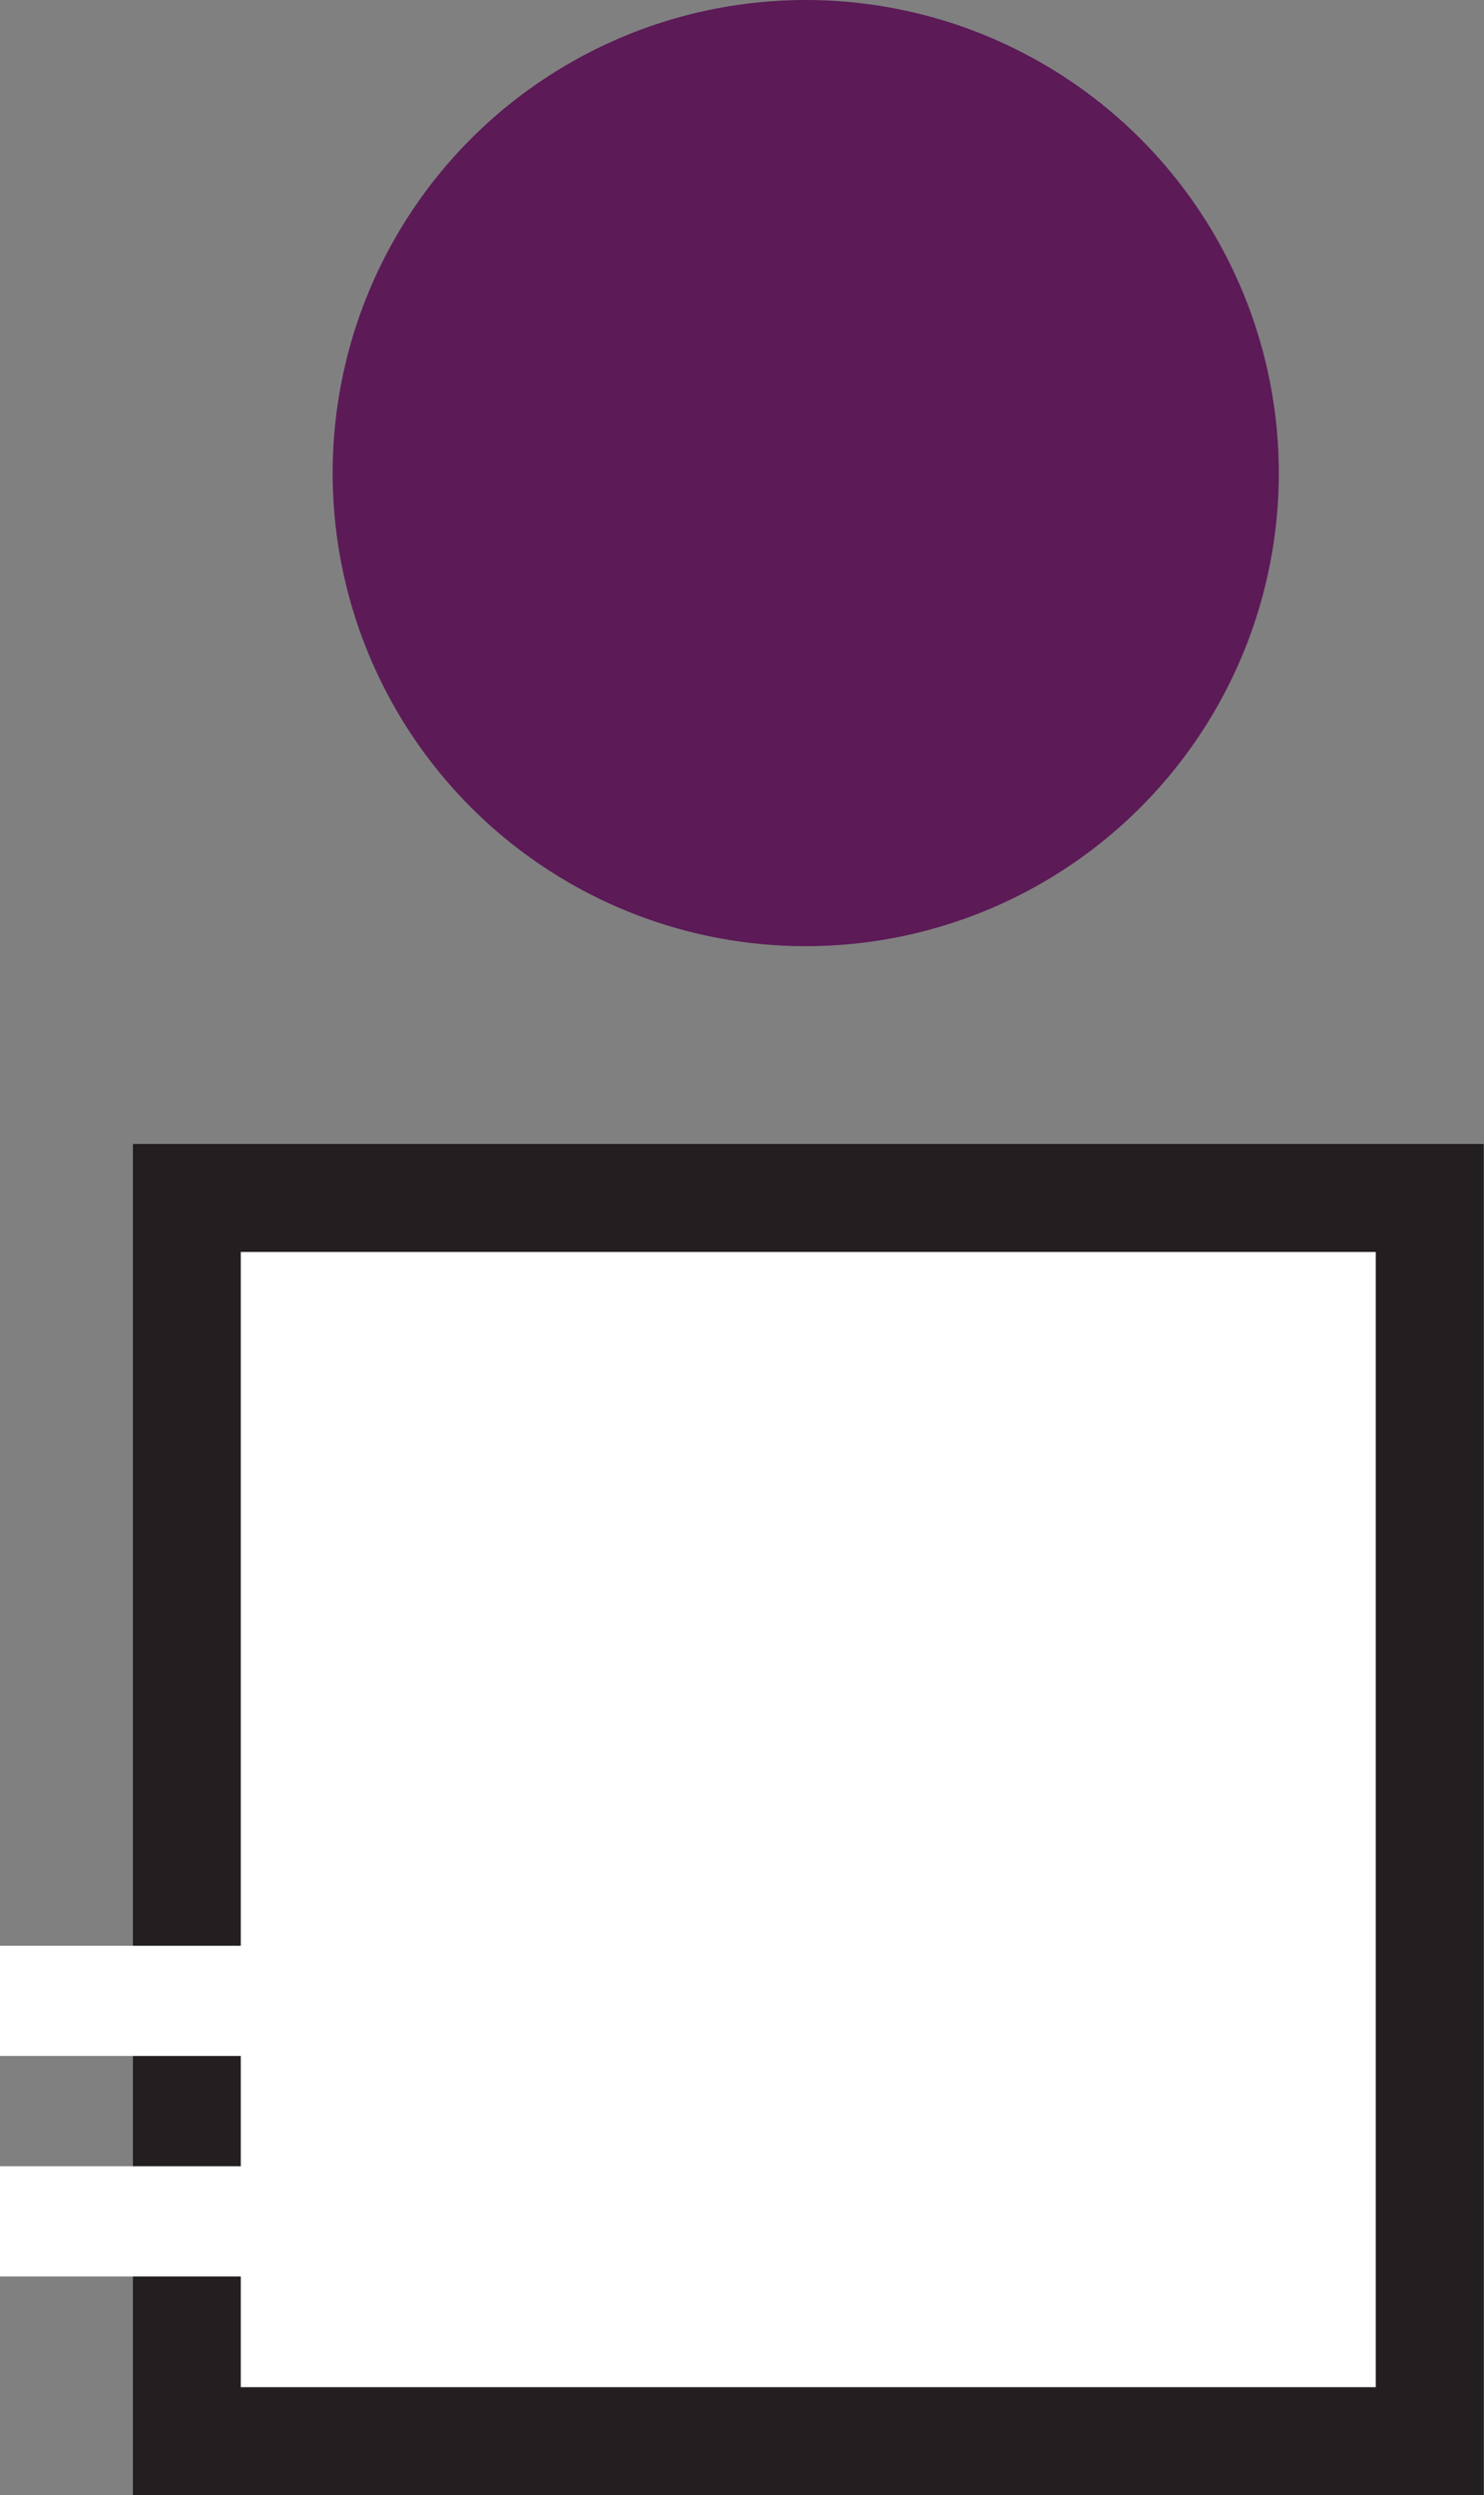 <svg xmlns="http://www.w3.org/2000/svg" width="14.869" height="25" viewBox="0 0 14.869 25"><rect x="0" y="0" width="14.869" height="25" fill="#808080" stroke="none"/><defs><style>.a{fill:#5c1a57;}.b,.c{fill:#fff;}.b{stroke:#231f20;stroke-miterlimit:10;stroke-width:1.083px;}.d{stroke:none;}.e{fill:none;}</style></defs><g transform="translate(-1778.261 -611.051)"><circle class="a" cx="4.74" cy="4.74" r="4.74" transform="translate(1781.594 611.051)"/><g class="b" transform="translate(1779.59 622.511)"><rect class="d" width="13.539" height="13.54"/><rect class="e" x="0.542" y="0.542" width="12.455" height="12.457"/></g><rect class="c" width="1.104" height="3.305" transform="translate(1778.261 631.65) rotate(-90)"/><rect class="c" width="1.104" height="3.305" transform="translate(1778.261 633.859) rotate(-90)"/></g></svg>